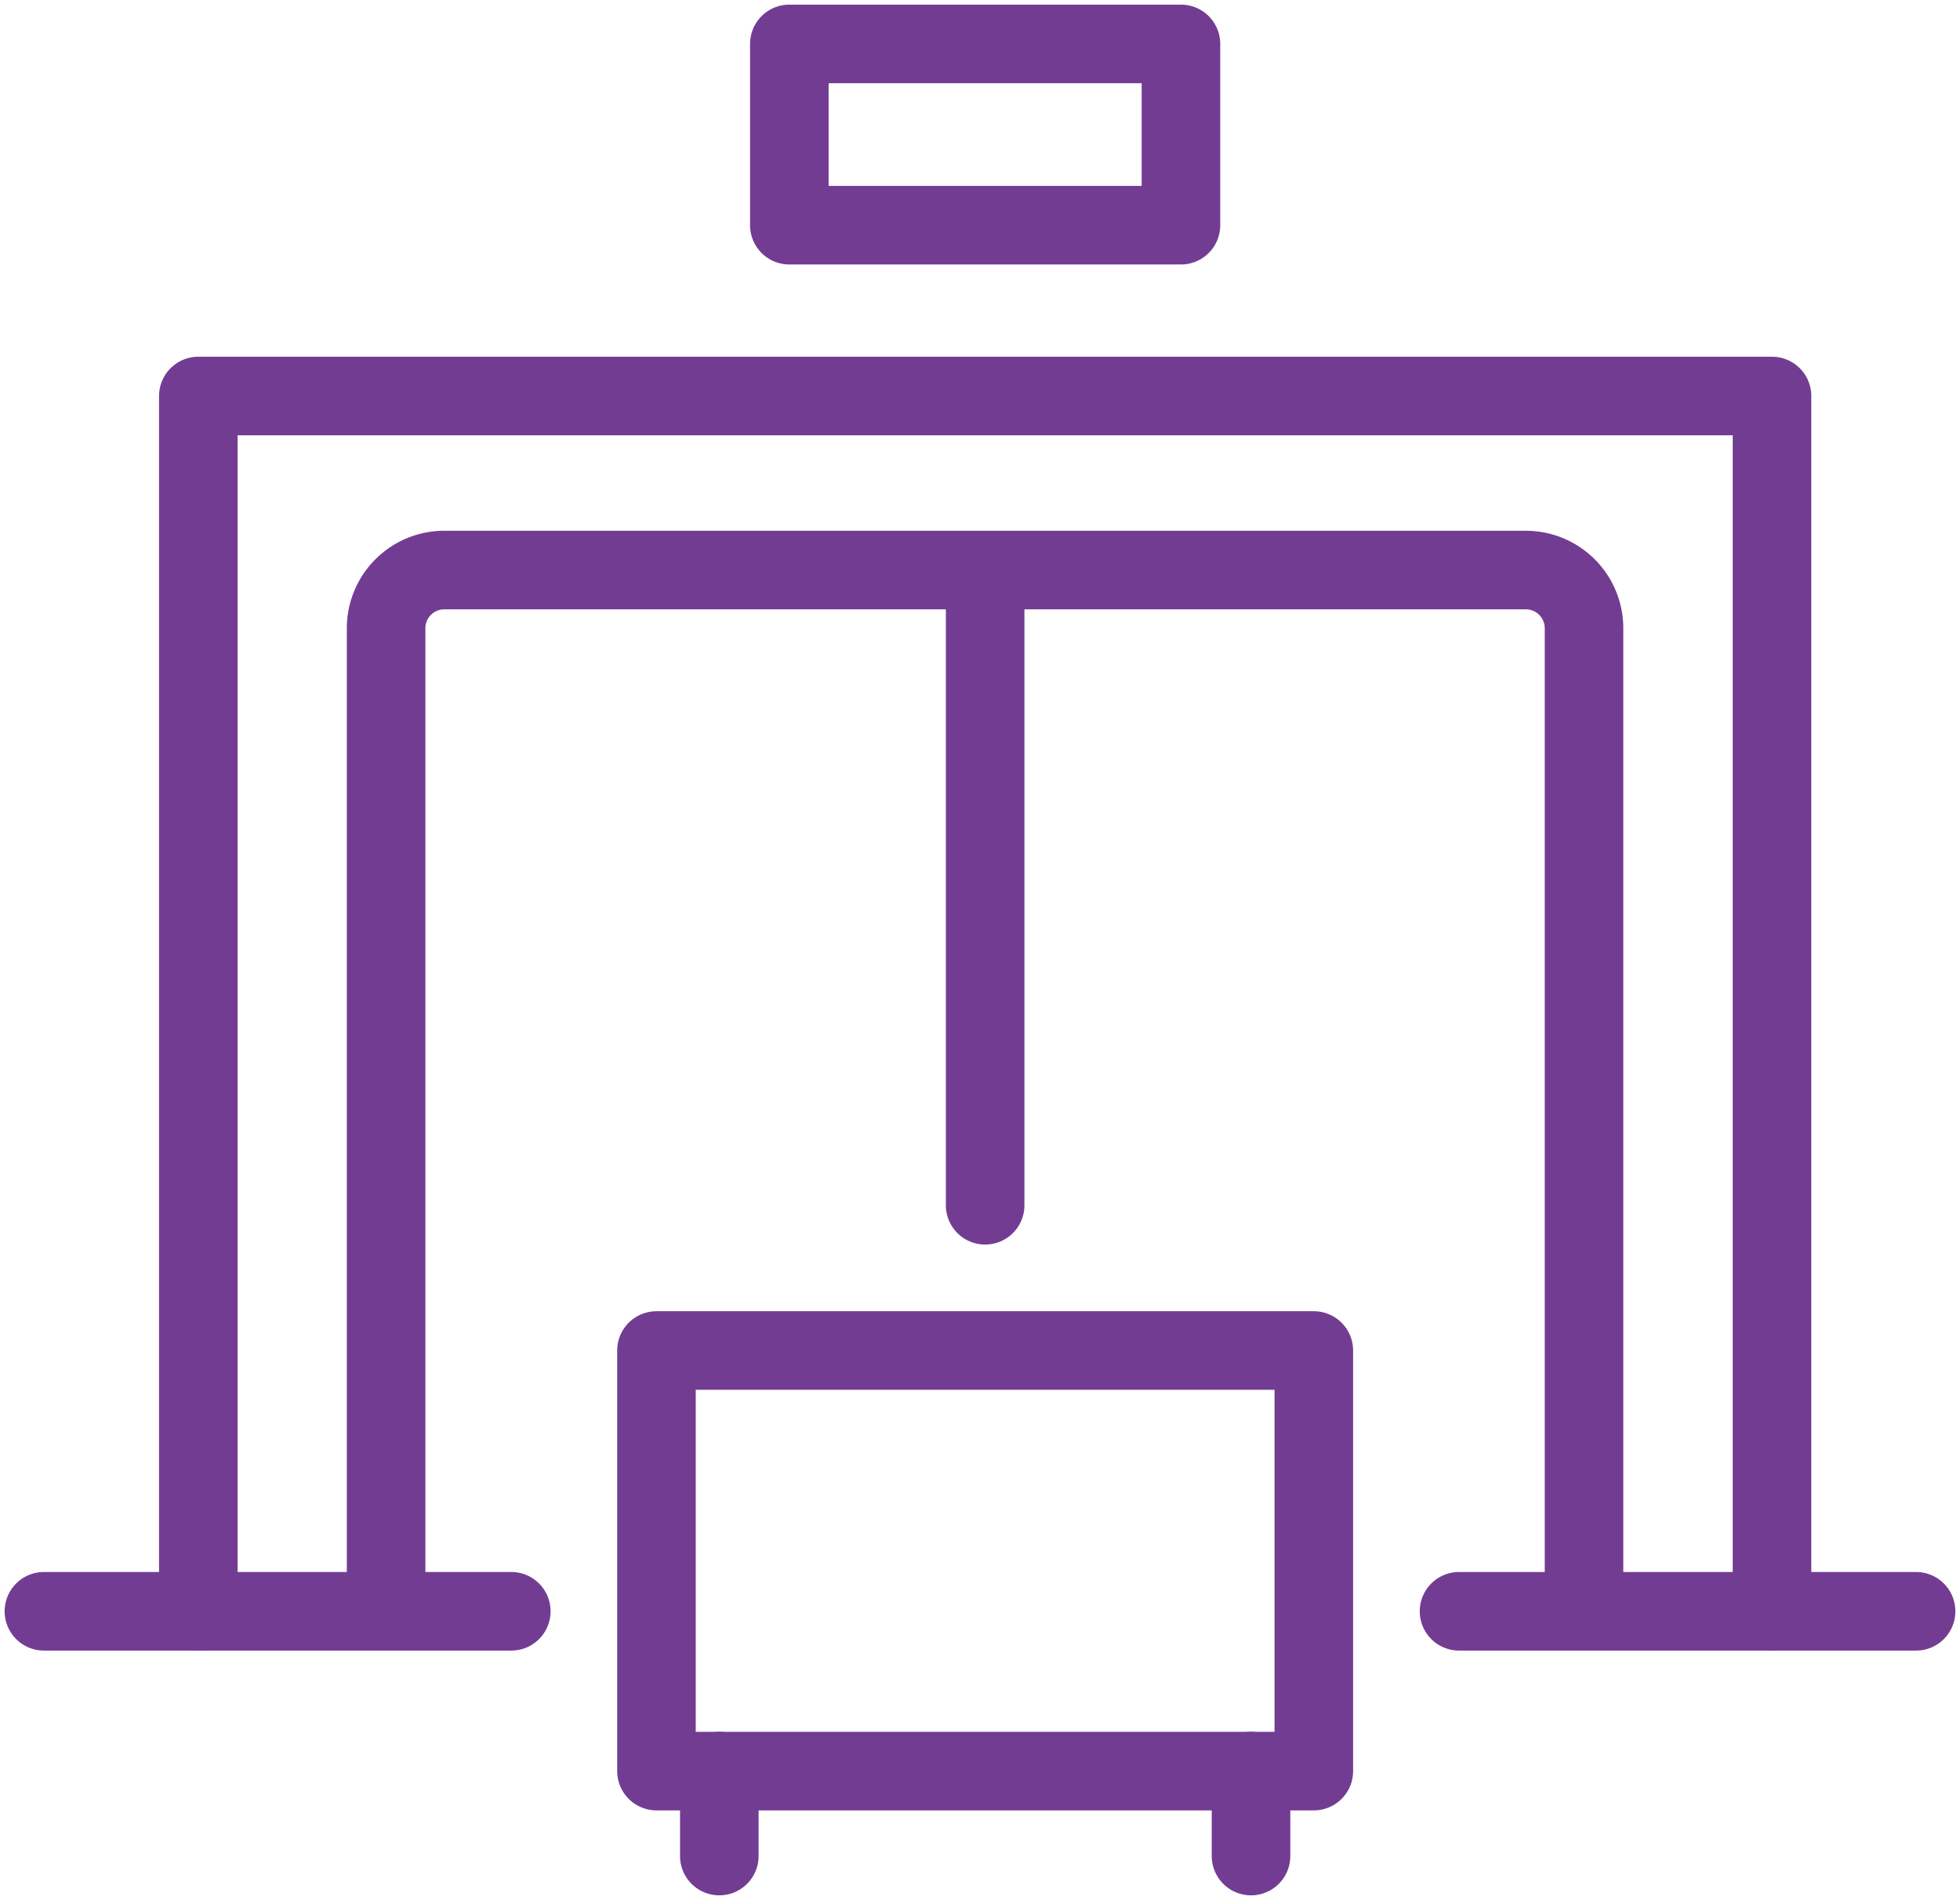 <svg xmlns="http://www.w3.org/2000/svg" width="49.9" height="48.361" viewBox="0 0 49.9 48.361"><defs><clipPath id="a"><path fill="none" stroke="#733c93" stroke-width="1" d="M0 0h49.9v48.361H0z"/></clipPath></defs><path d="M5.049 41.014V10.08h40.065v30.934" fill="none" stroke="#733c93" stroke-linecap="round" stroke-linejoin="round" stroke-width="2"/><g clip-path="url(#a)" fill="none" stroke="#733c93" stroke-linecap="round" stroke-linejoin="round" stroke-width="2"><path d="M9.83 41.013V15.992a1.482 1.482 0 011.482-1.482h27.534a1.482 1.482 0 011.482 1.482v25.021M20.096 1.118h9.97v4.614h-9.97zm-1.783 43.964v2.162m13.537-2.162v2.162m-30.732-6.23h11.899m12.064-10.335V14.51m12.065 26.504h11.636"/><path d="M16.713 34.376h16.736v10.706H16.713z"/></g></svg>